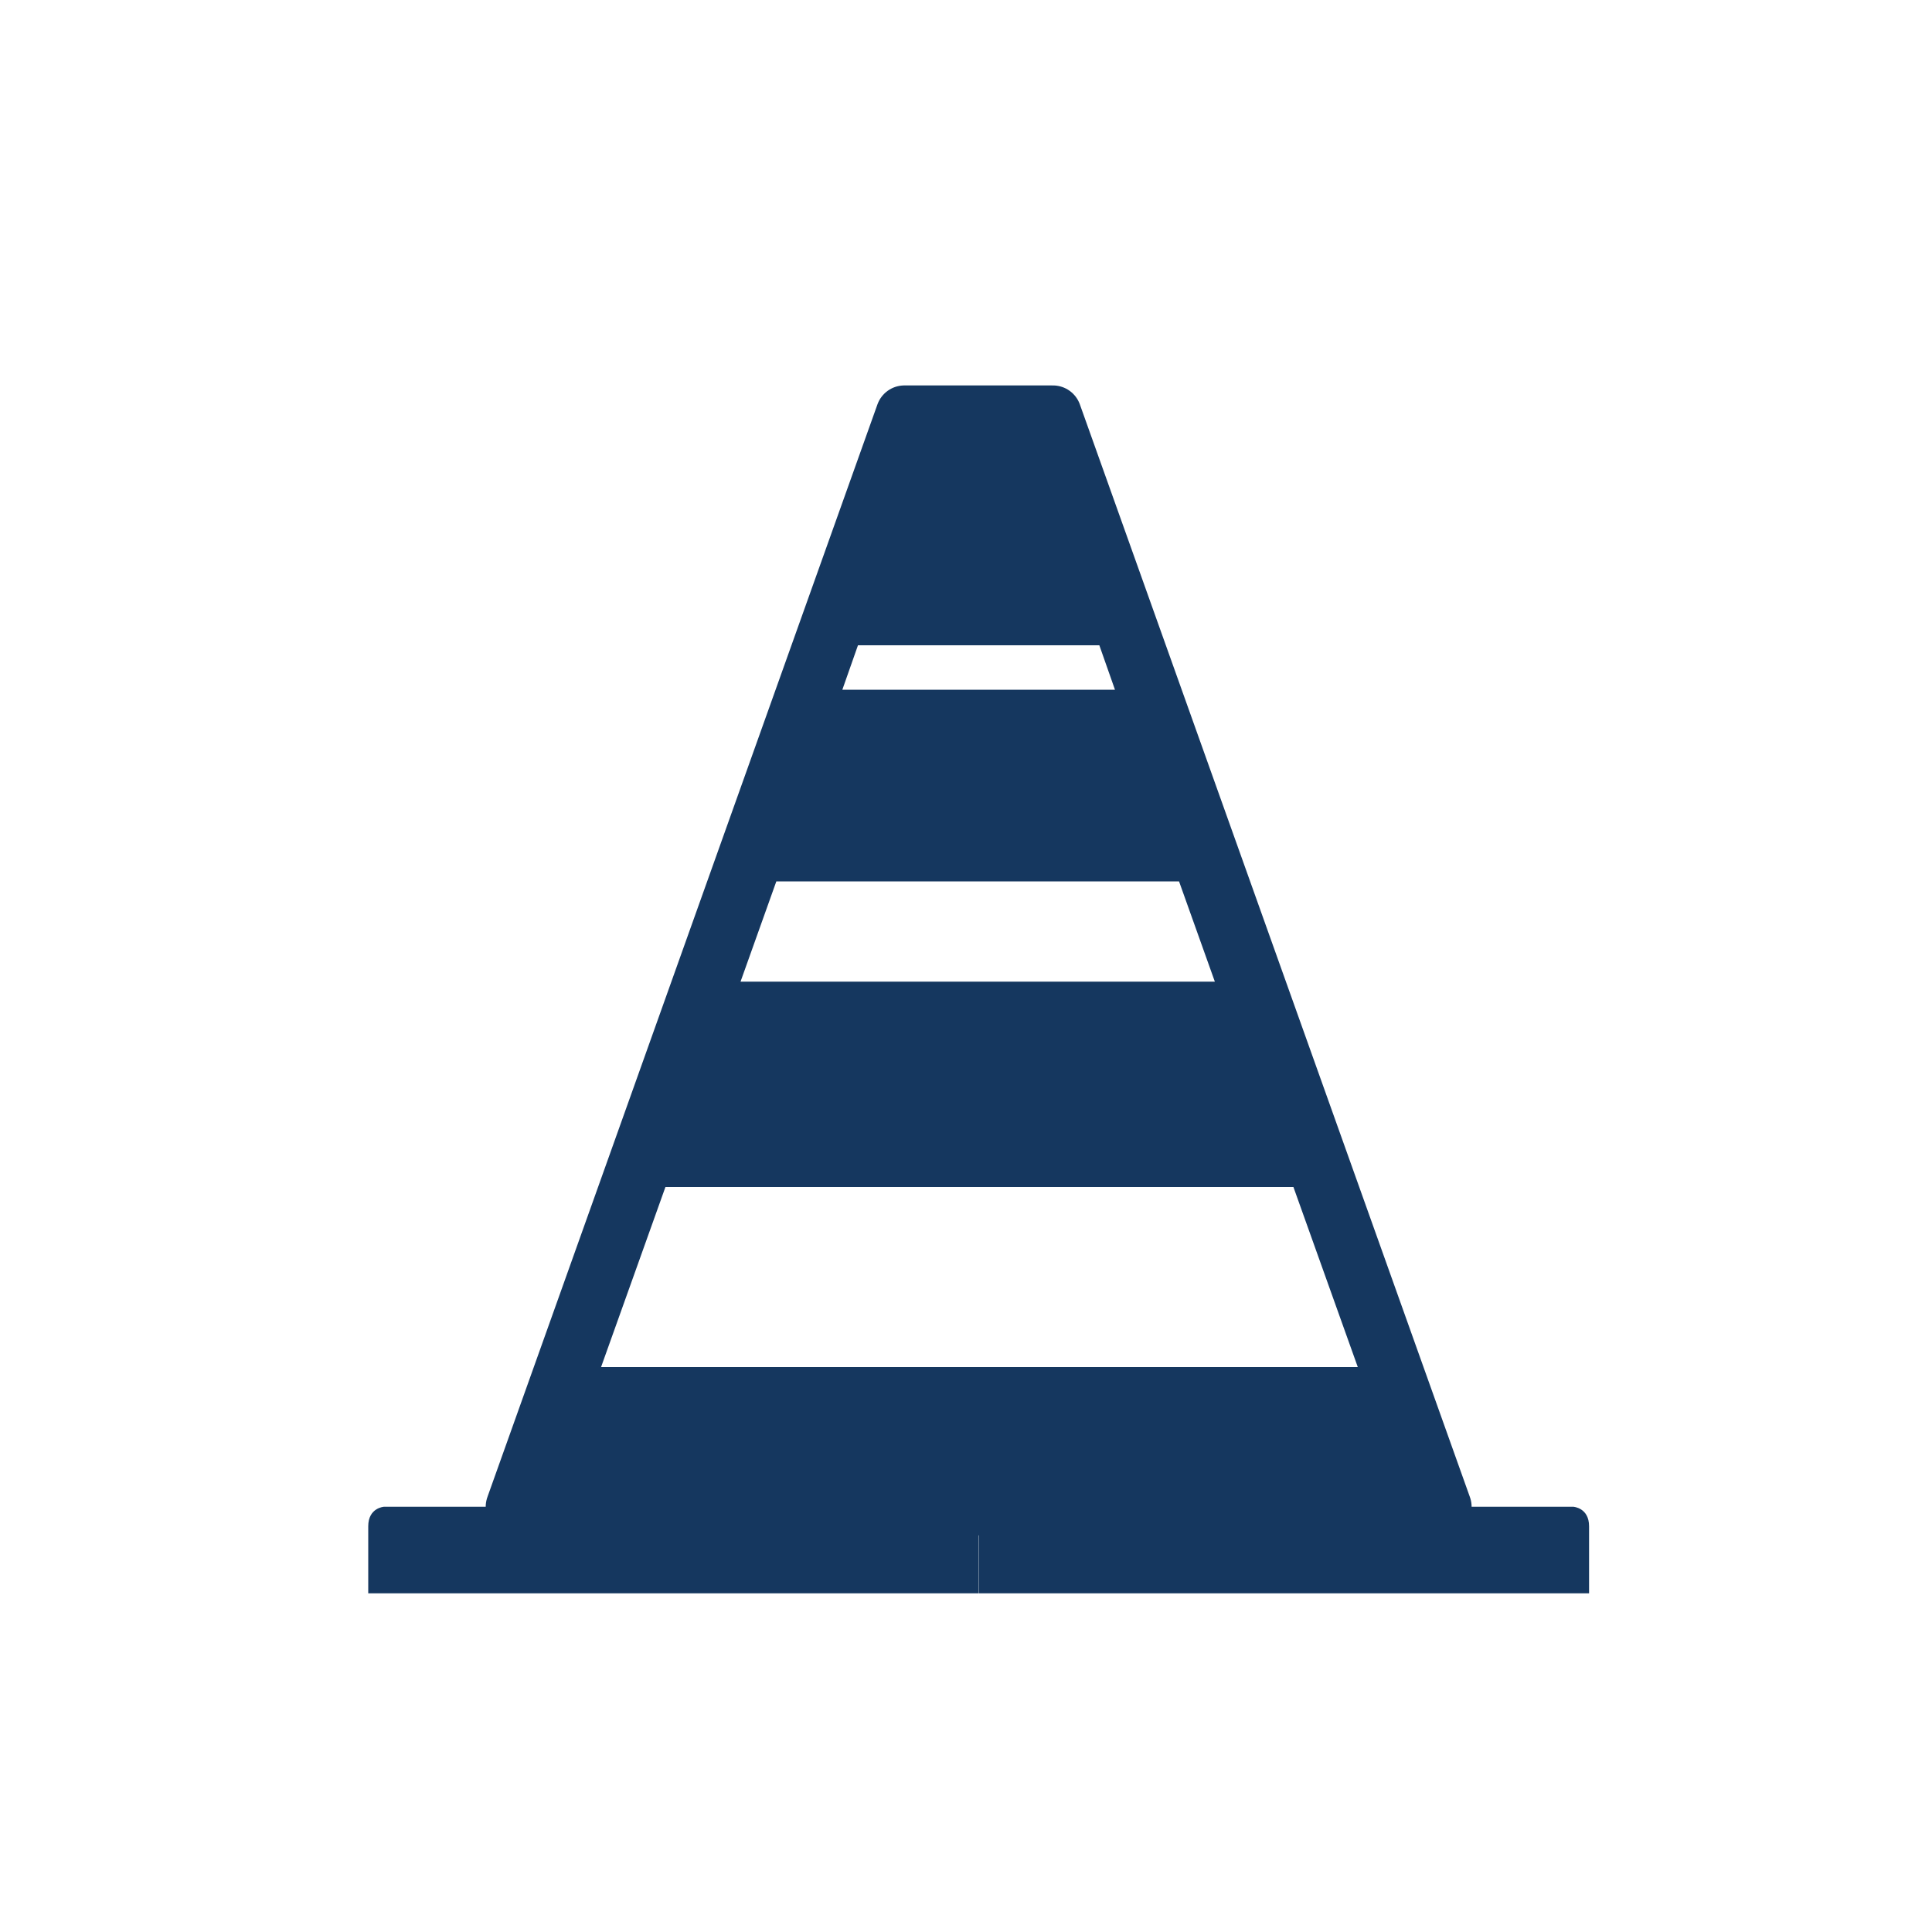 <?xml version="1.0" encoding="UTF-8"?>
<svg id="Icons" xmlns="http://www.w3.org/2000/svg" viewBox="0 0 100 100">
  <defs>
    <style>
      .cls-1, .cls-2 {
        fill: #15375f;
      }

      .cls-2 {
        stroke: #15375f;
        stroke-linecap: round;
        stroke-linejoin: round;
        stroke-width: 2.96px;
      }
    </style>
  </defs>
  <g>
    <path class="cls-1" d="m19.06,82.47h31.59v-4.48h-30.78s-.81.05-.81,1.01v3.46Z"/>
    <path class="cls-1" d="m82.25,82.47h-31.59v-4.48h30.78s.81.05.81,1.01v3.46Z"/>
  </g>
  <path class="cls-2" d="m54.5,21.43h-7.69l-20.19,56.56h48.07l-20.19-56.56Zm-11.14,10.49h14.59l1.85,5.26h-18.29l1.85-5.26Zm-4.23,12.22h22.94l2.91,8.15h-28.75l2.91-8.15Zm-10.12,28.1l4.39-12.28h34.59l4.39,12.28H29.01Z"/>
</svg>